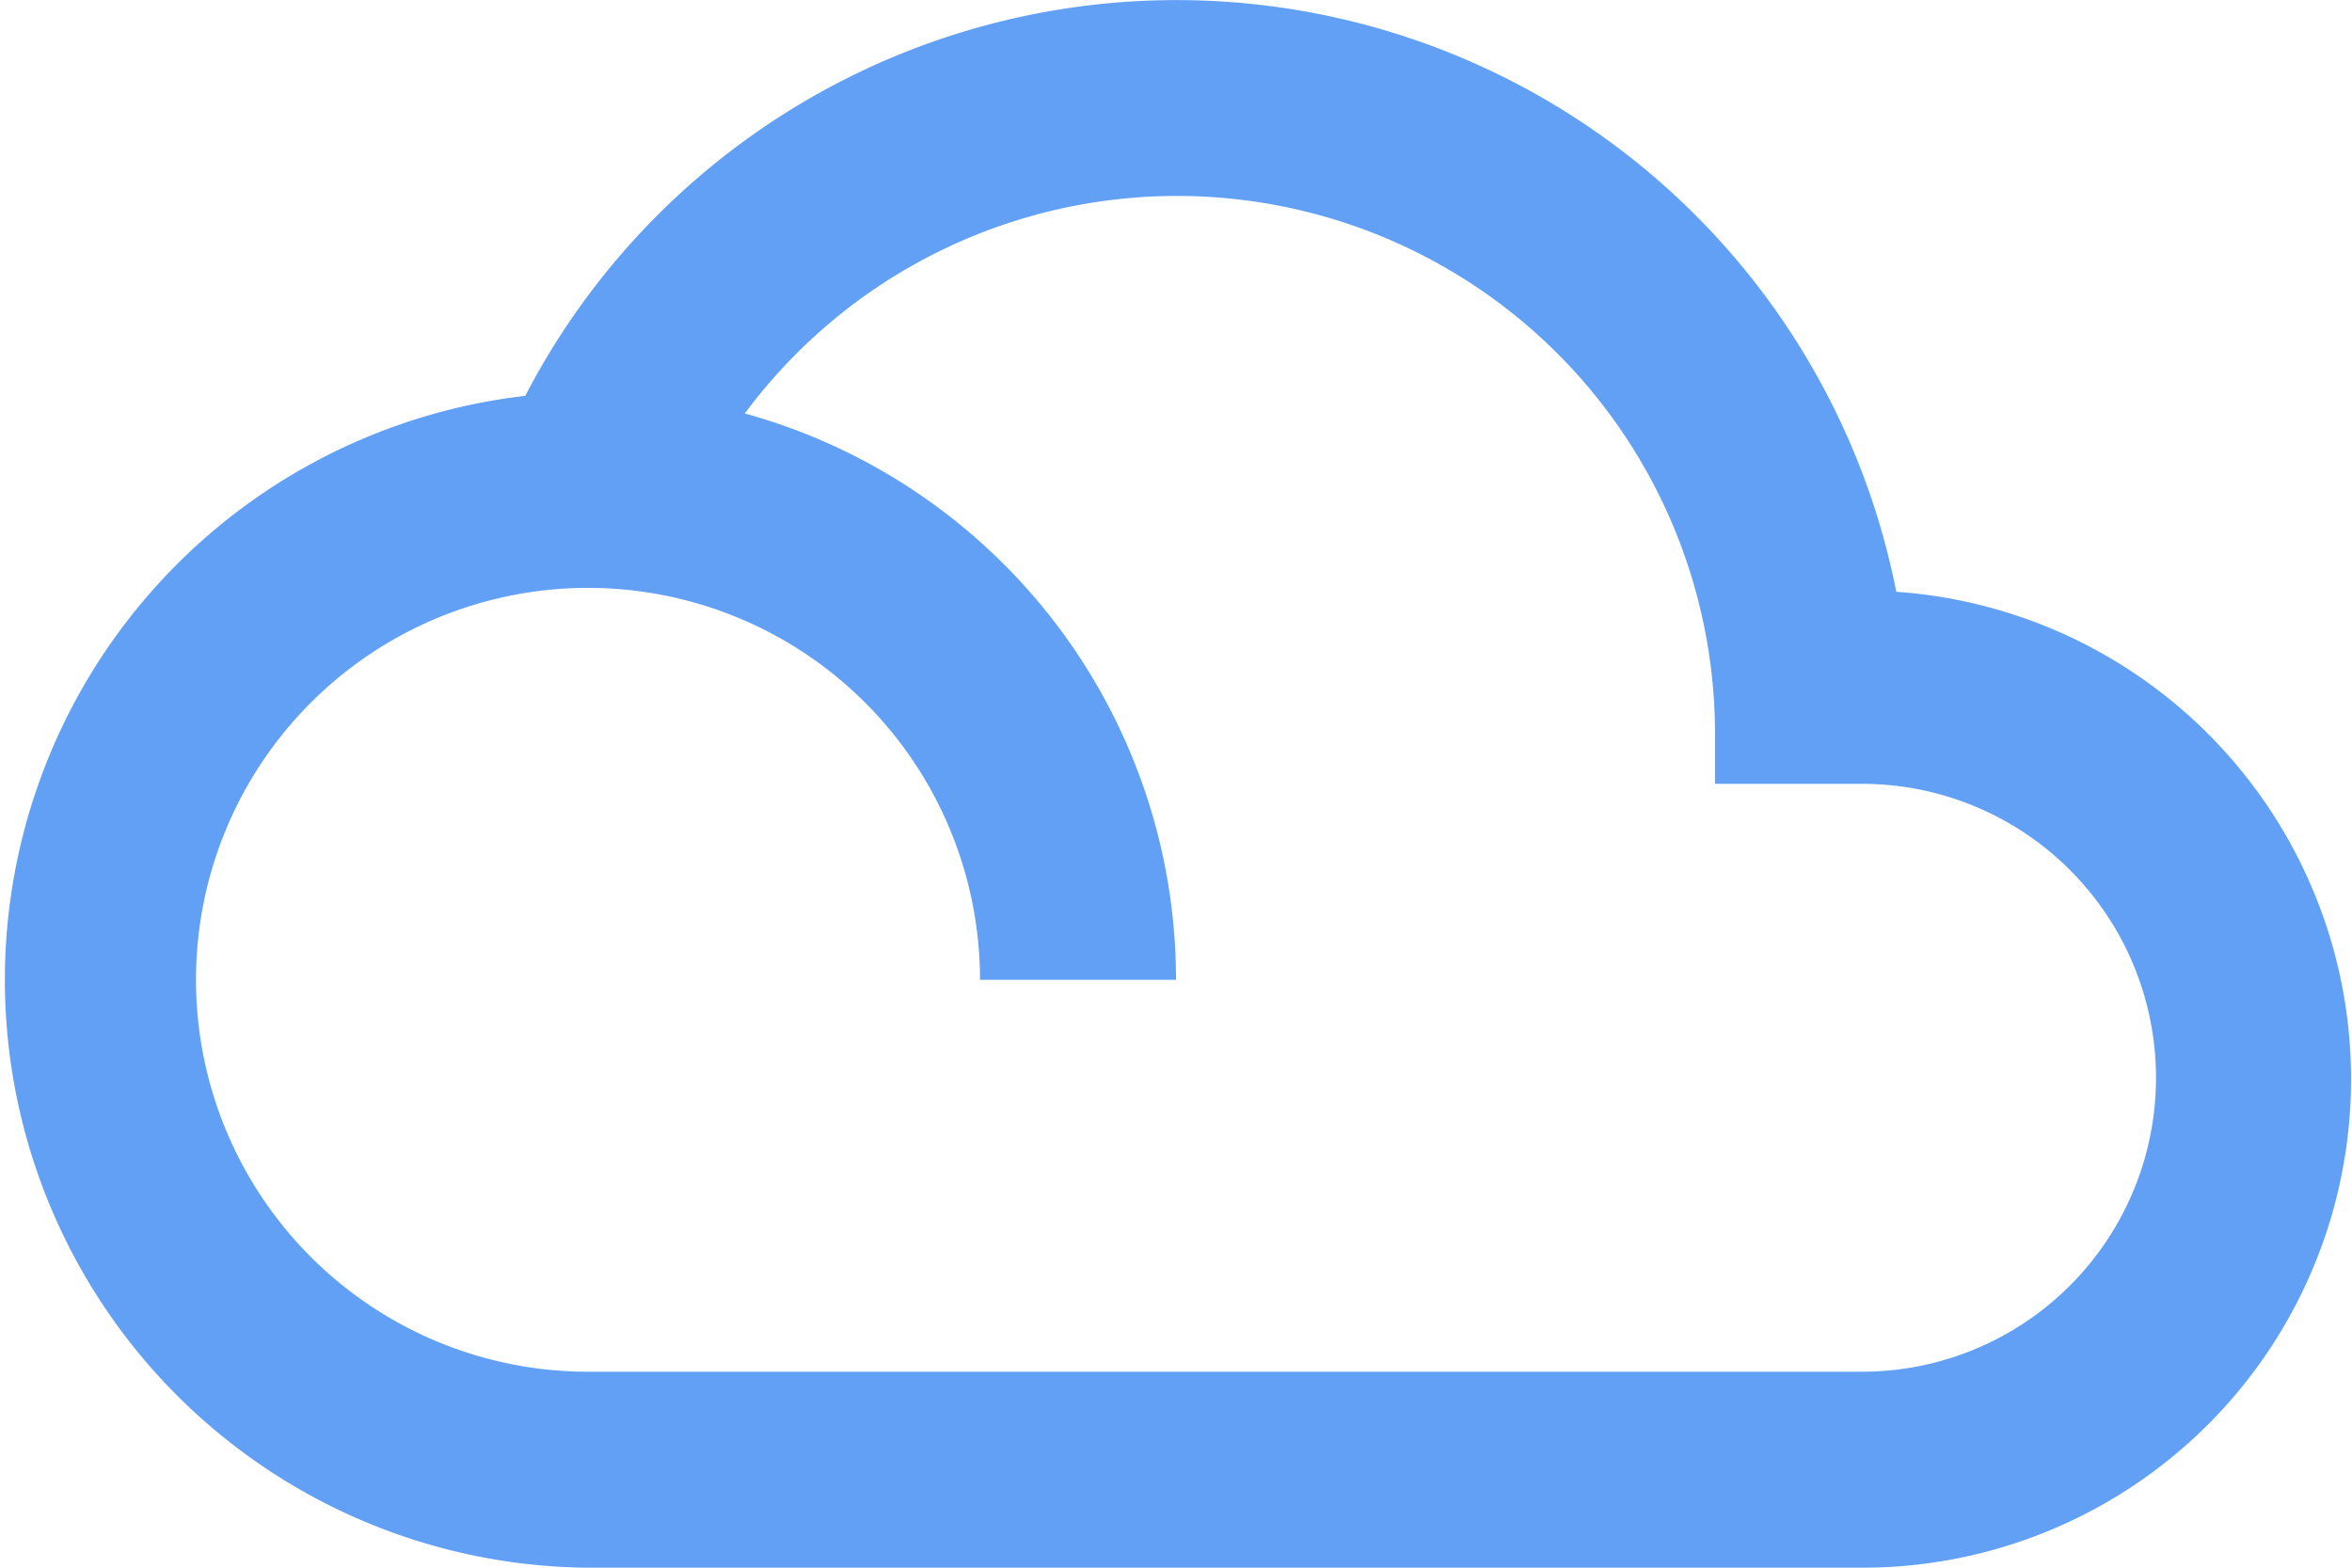 <svg xmlns="http://www.w3.org/2000/svg" width="24" height="16" viewBox="0 0 24 16">
  <path id="Path_2579" data-name="Path 2579" d="M19.35,10.04a7.486,7.486,0,0,0-13.99-2A6,6,0,0,0,6,20H19a4.986,4.986,0,0,0,.35-9.96ZM19,18H6a4,4,0,1,1,4-4h2A5.993,5.993,0,0,0,7.6,8.22a5.49,5.49,0,0,1,9.9,3.28V12H19a3,3,0,0,1,0,6Z" transform="translate(0 -4)" fill="#61a0f5"/>
</svg>